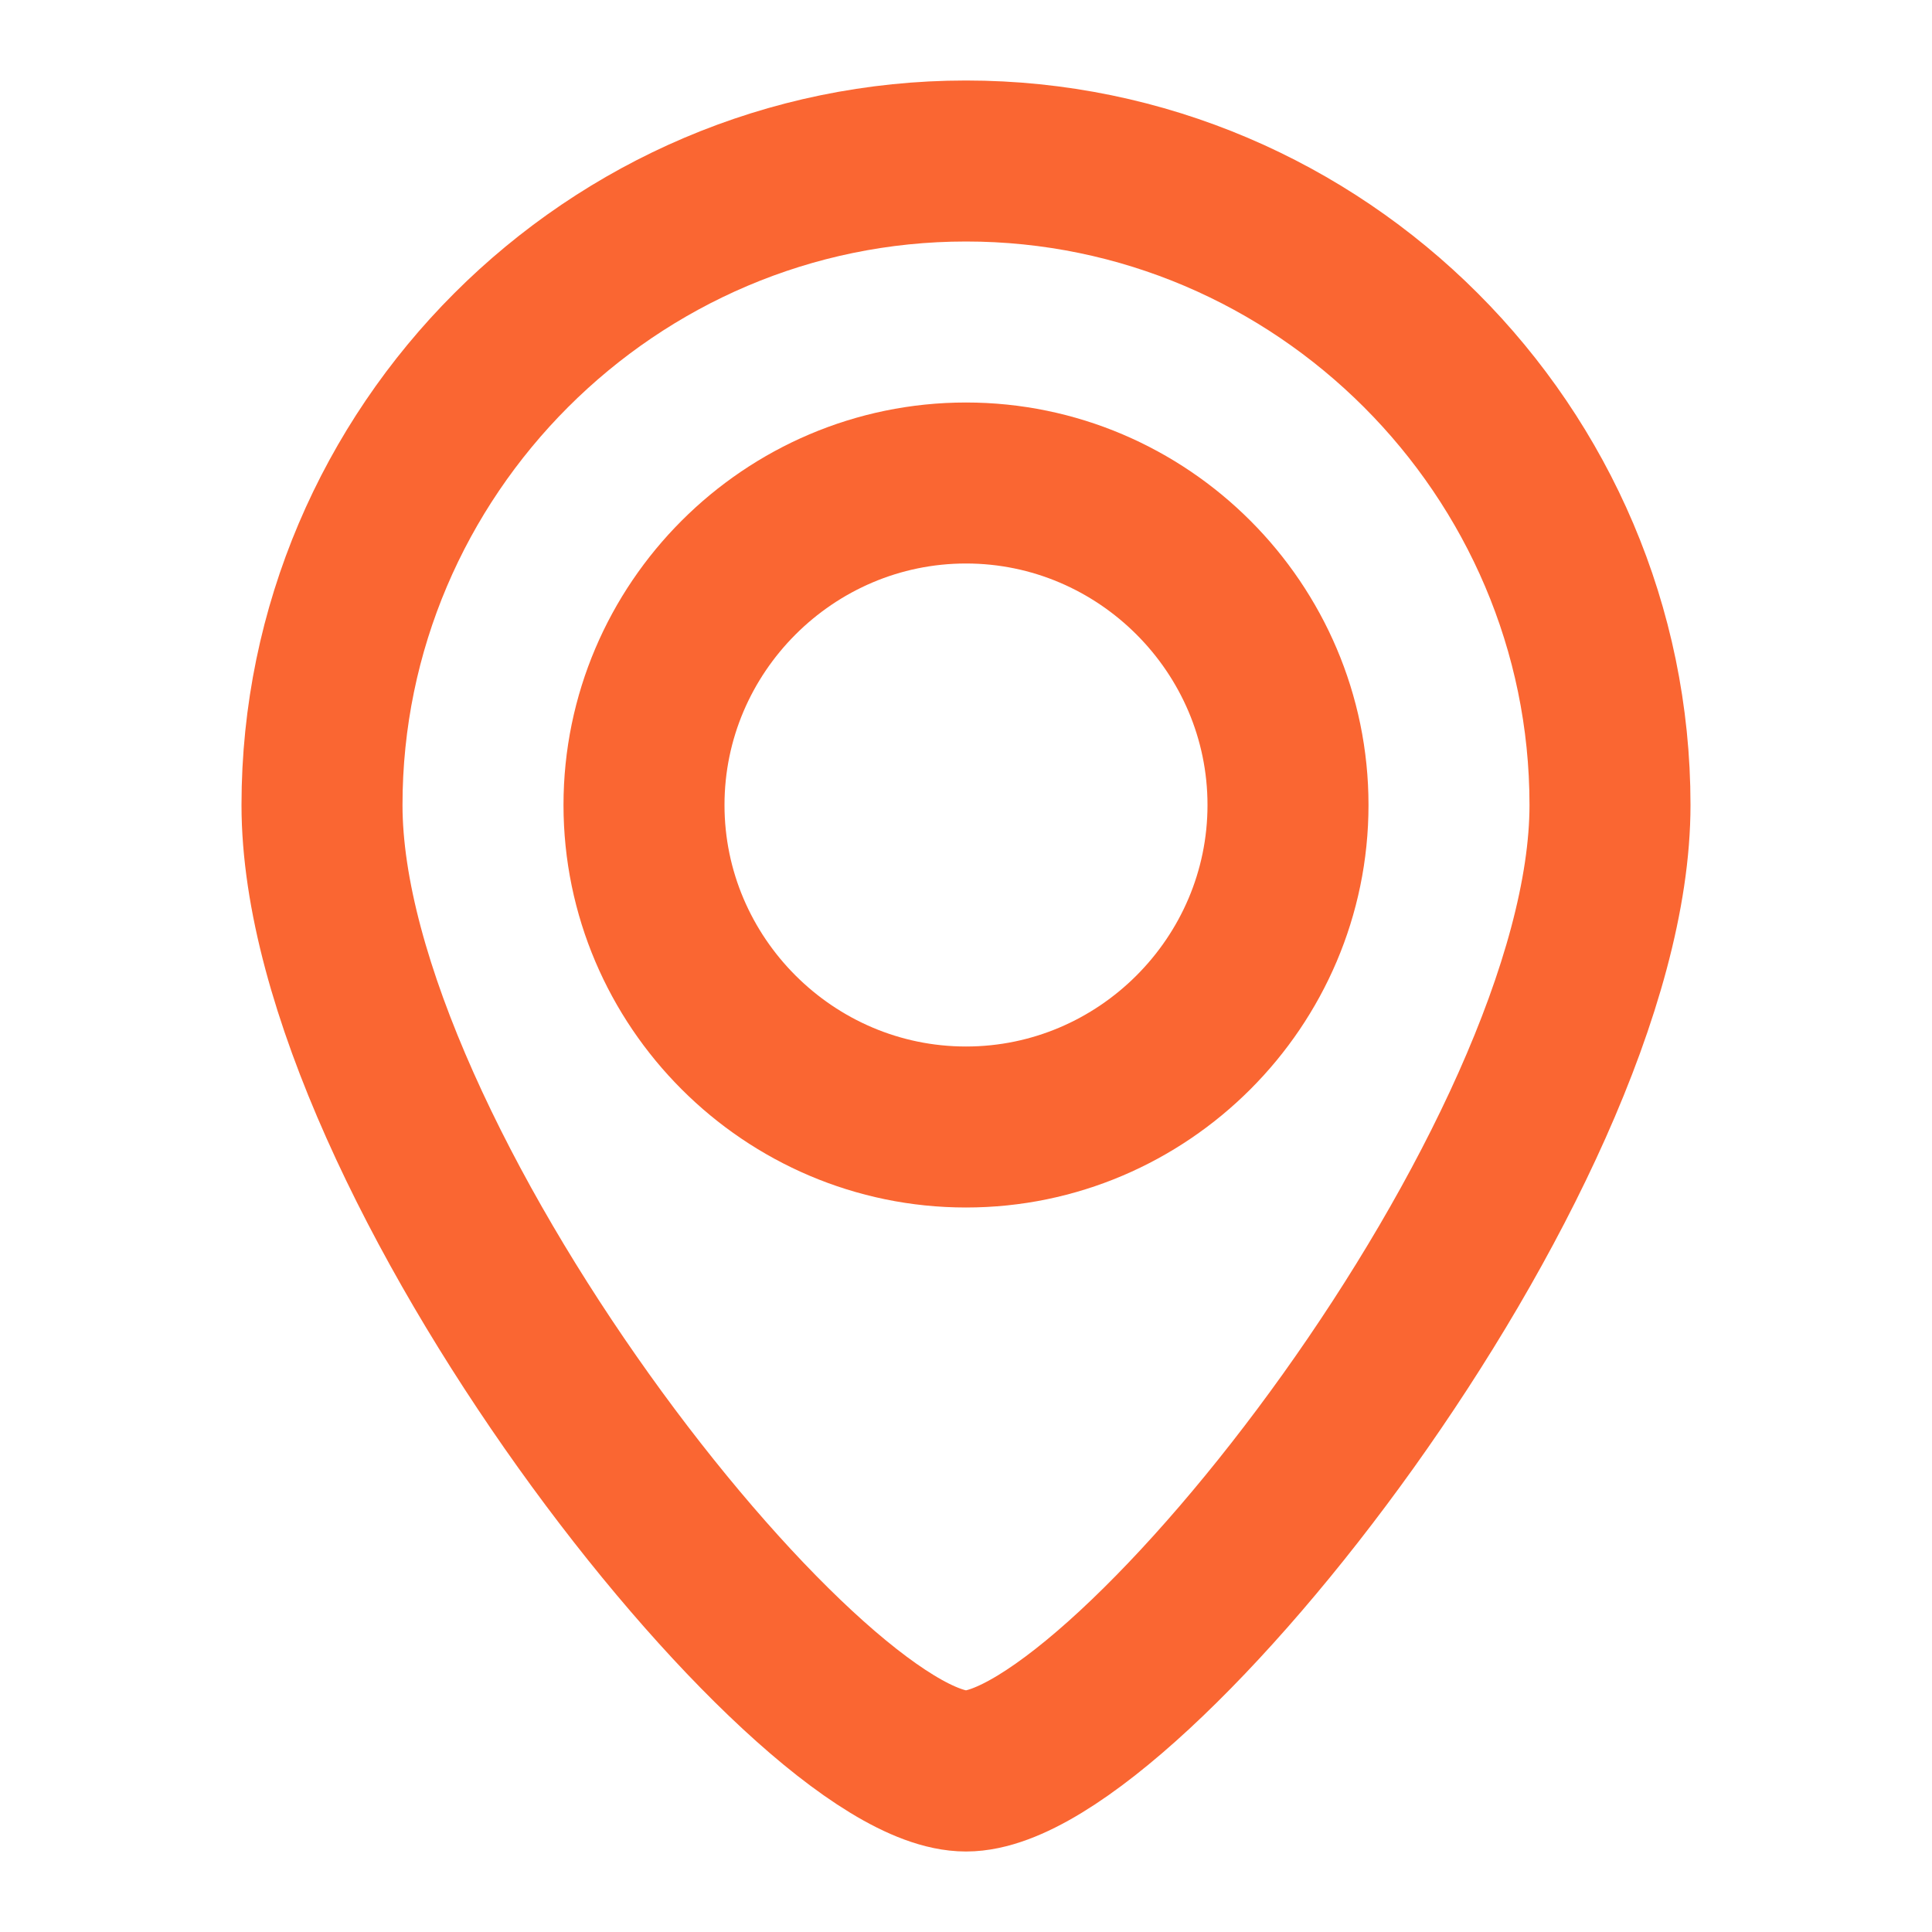 <?xml version="1.0" encoding="utf-8"?>
<!-- Generator: Adobe Illustrator 26.0.3, SVG Export Plug-In . SVG Version: 6.00 Build 0)  -->
<svg version="1.1" id="Layer_1" xmlns="http://www.w3.org/2000/svg" xmlns:xlink="http://www.w3.org/1999/xlink" x="0px" y="0px"
	 viewBox="0 0 24 24" style="enable-background:new 0 0 24 24;" xml:space="preserve">
<style type="text/css">
	.st0{fill:none;stroke:#FA6632;stroke-width:2;}
</style>
<path class="st0" d="M16,10c0,2.2-1.8,4-4,4c-2.2,0-4-1.8-4-4c0-2.2,1.8-4,4-4C14.2,6,16,7.8,16,10z"/>
<path class="st0" d="M20,10c0,4.4-6,12-8,12s-8-7.6-8-12c0-4.4,3.6-8,8-8C16.4,2,20,5.6,20,10z"/>
</svg>
